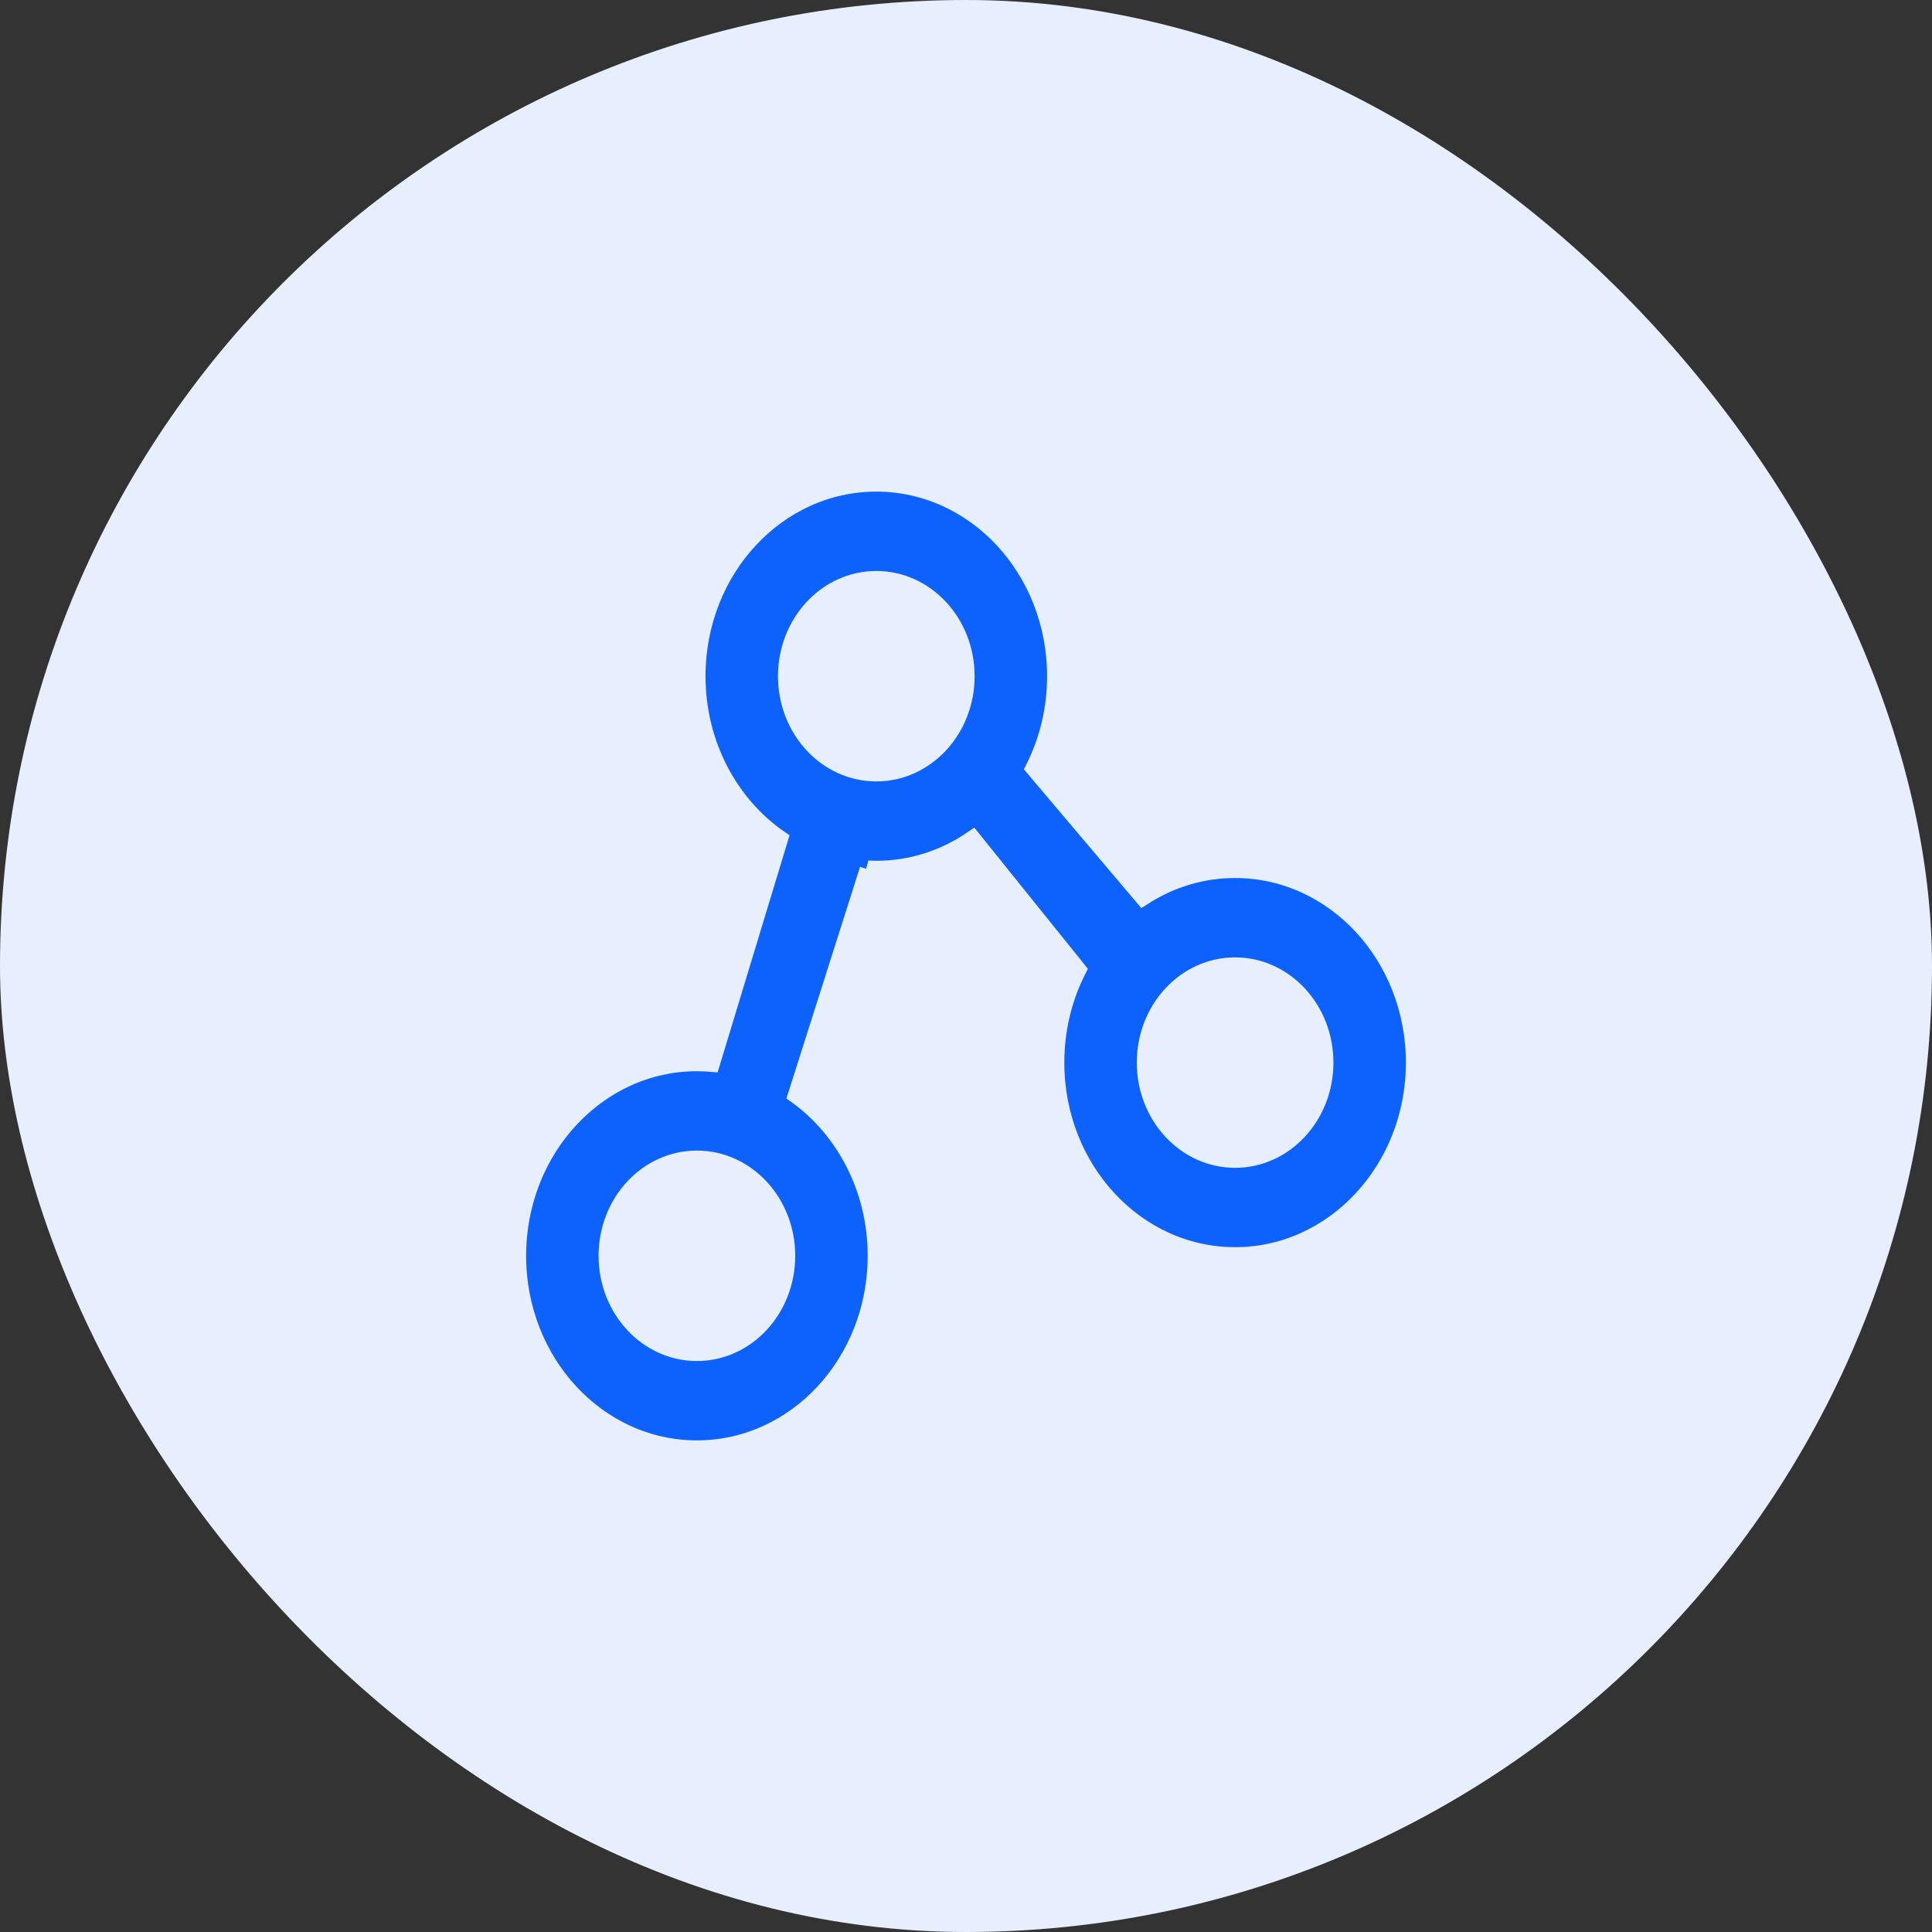 <svg width="56" height="56" viewBox="0 0 56 56" fill="none" xmlns="http://www.w3.org/2000/svg">
<rect x="0" y="0" width="56" height="56" fill="#333333" stroke="none"/>
<rect width="56" height="56" rx="28" fill="#E7EFFF"/>
<path fill-rule="evenodd" clip-rule="evenodd" d="M28.191 24.326C27.357 24.898 26.389 25.202 25.4 25.2C25.319 25.2 25.237 25.198 25.156 25.194L25.168 25.2L23.088 31.742C24.482 32.746 25.4 34.458 25.4 36.4C25.4 39.493 23.072 42 20.2 42C17.328 42 15 39.493 15 36.4C15 33.307 17.328 30.8 20.2 30.8C20.341 30.8 20.481 30.806 20.62 30.818L22.593 24.314C21.153 23.318 20.2 21.579 20.2 19.6C20.2 16.507 22.528 14 25.4 14C28.272 14 30.6 16.507 30.6 19.6C30.6 20.564 30.374 21.472 29.975 22.264L33.131 25.993C33.937 25.473 34.86 25.198 35.8 25.2C38.672 25.2 41 27.707 41 30.8C41 33.893 38.672 36.4 35.8 36.4C32.928 36.4 30.6 33.893 30.6 30.8C30.599 29.86 30.818 28.936 31.237 28.112L28.191 24.326ZM20.2 39.2C21.636 39.2 22.8 37.947 22.8 36.4C22.8 34.853 21.636 33.6 20.2 33.6C18.764 33.6 17.6 34.853 17.6 36.4C17.6 37.947 18.764 39.2 20.2 39.2ZM25.4 22.4C26.836 22.4 28 21.146 28 19.6C28 18.053 26.836 16.8 25.4 16.8C23.964 16.8 22.8 18.053 22.8 19.6C22.8 21.146 23.964 22.4 25.4 22.4ZM35.8 33.6C37.236 33.6 38.4 32.346 38.4 30.8C38.4 29.253 37.236 28 35.8 28C34.364 28 33.2 29.253 33.2 30.8C33.2 32.346 34.364 33.6 35.8 33.6Z" fill="#0D62FE" stroke="#E7EFFF" stroke-width="0.5"/>
</svg>
